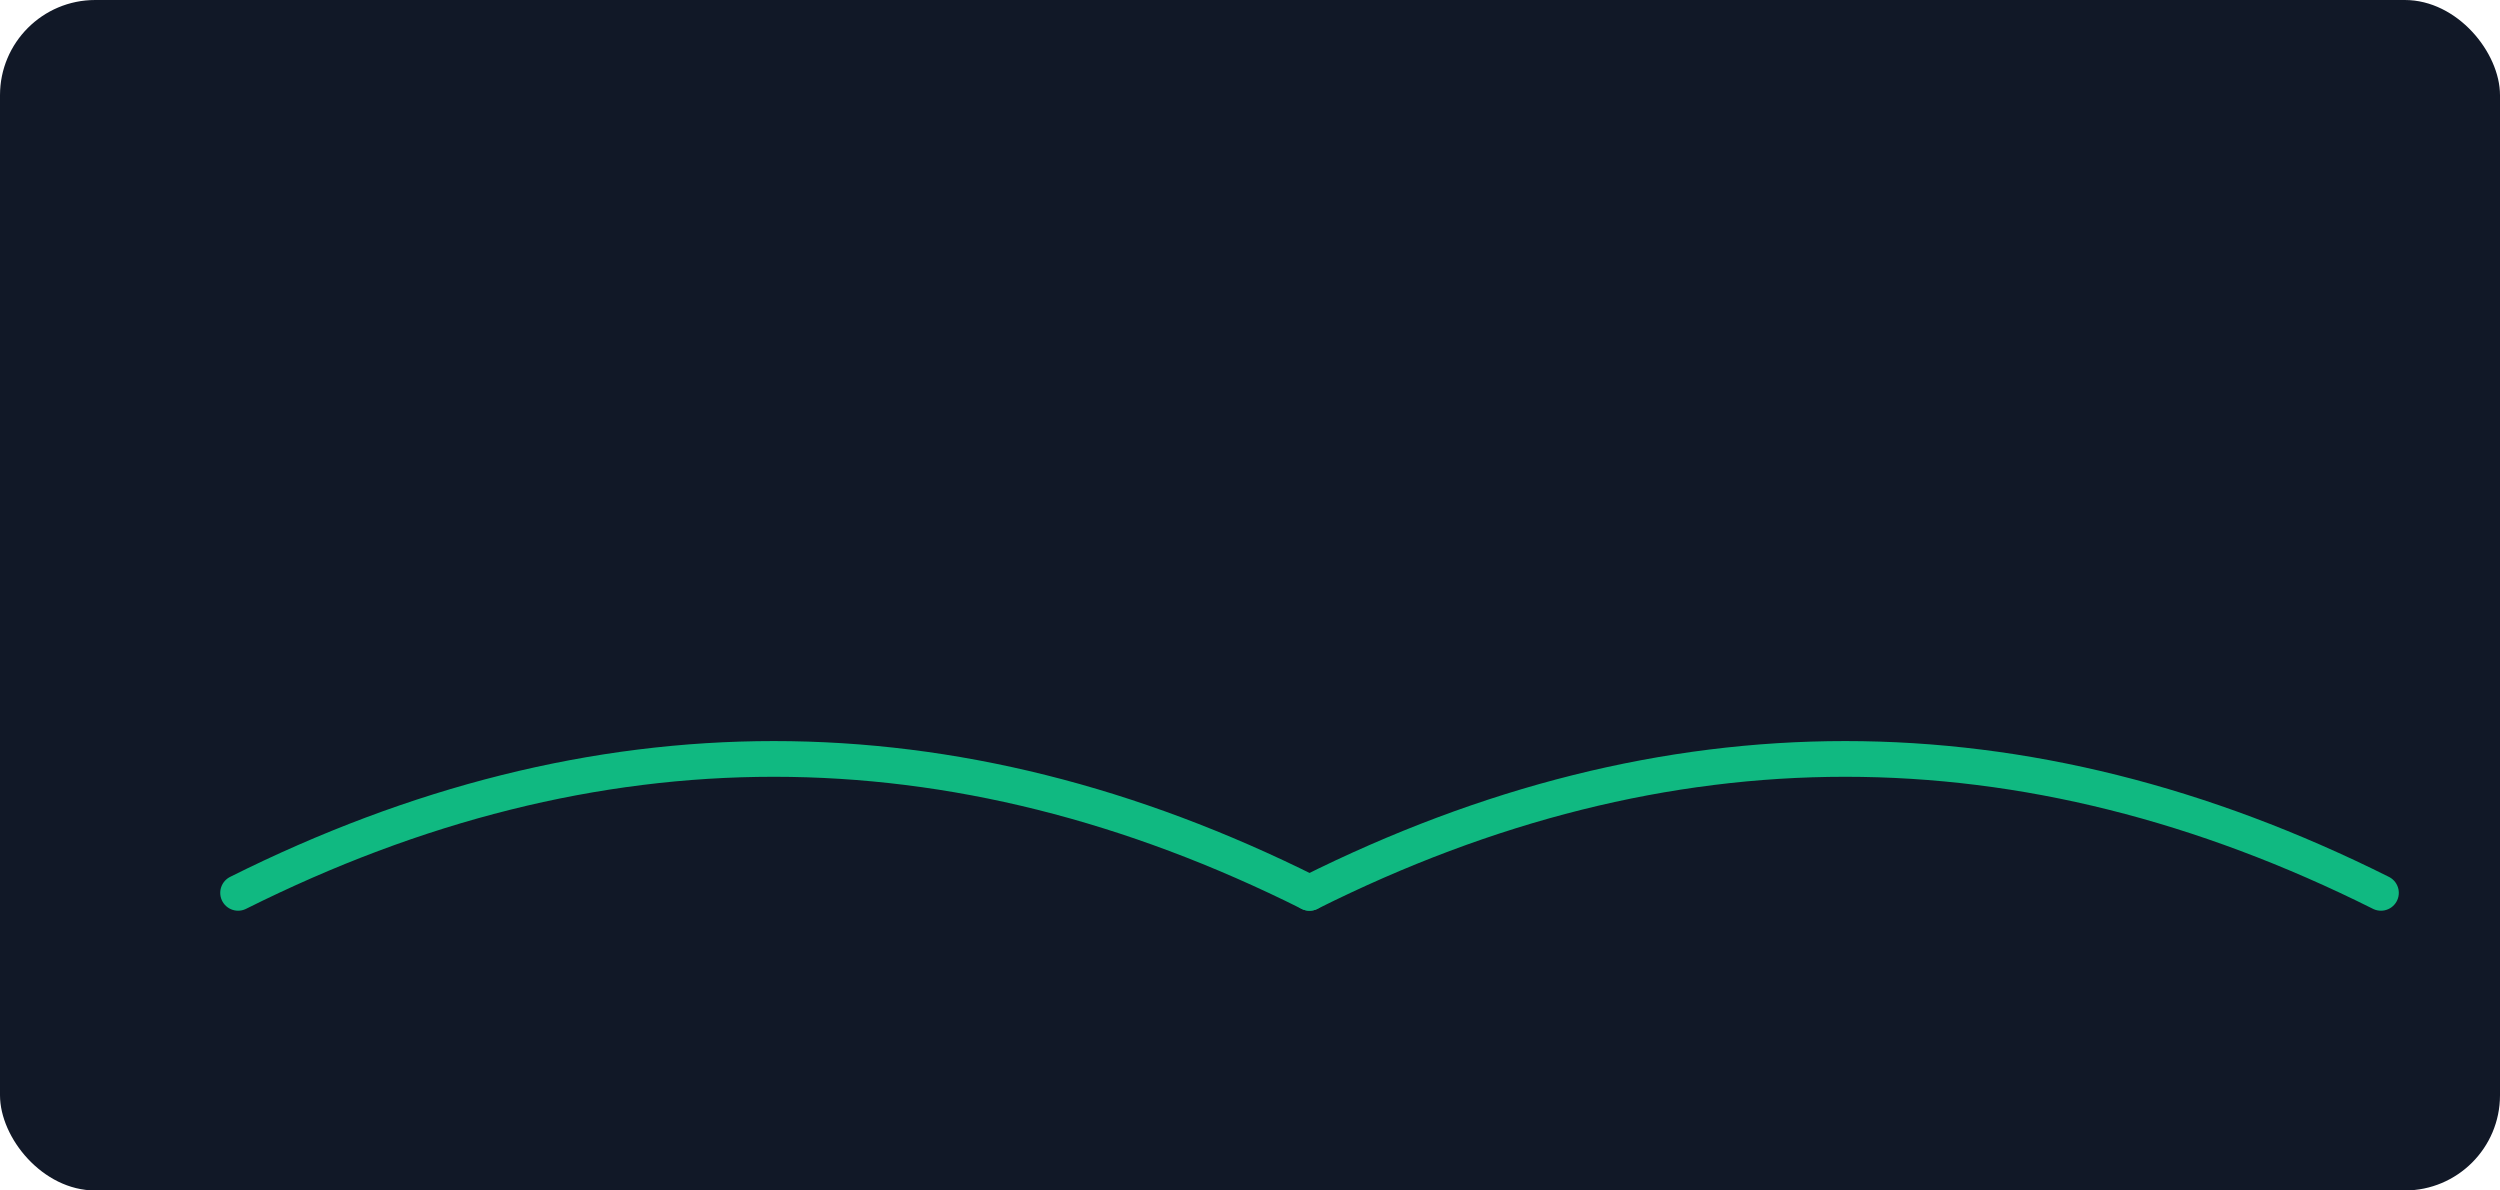 
              <svg xmlns="http://www.w3.org/2000/svg" viewBox="0 0 420 200">
                <rect width="420" height="200" rx="16" fill="#111827"/>
                <g stroke="#10B981" stroke-width="6" fill="none" stroke-linecap="round">
                  <path d="M40 150 C100 120 160 120 220 150"/>
                  <path d="M220 150 C280 120 340 120 400 150"/>
                </g>
              </svg>